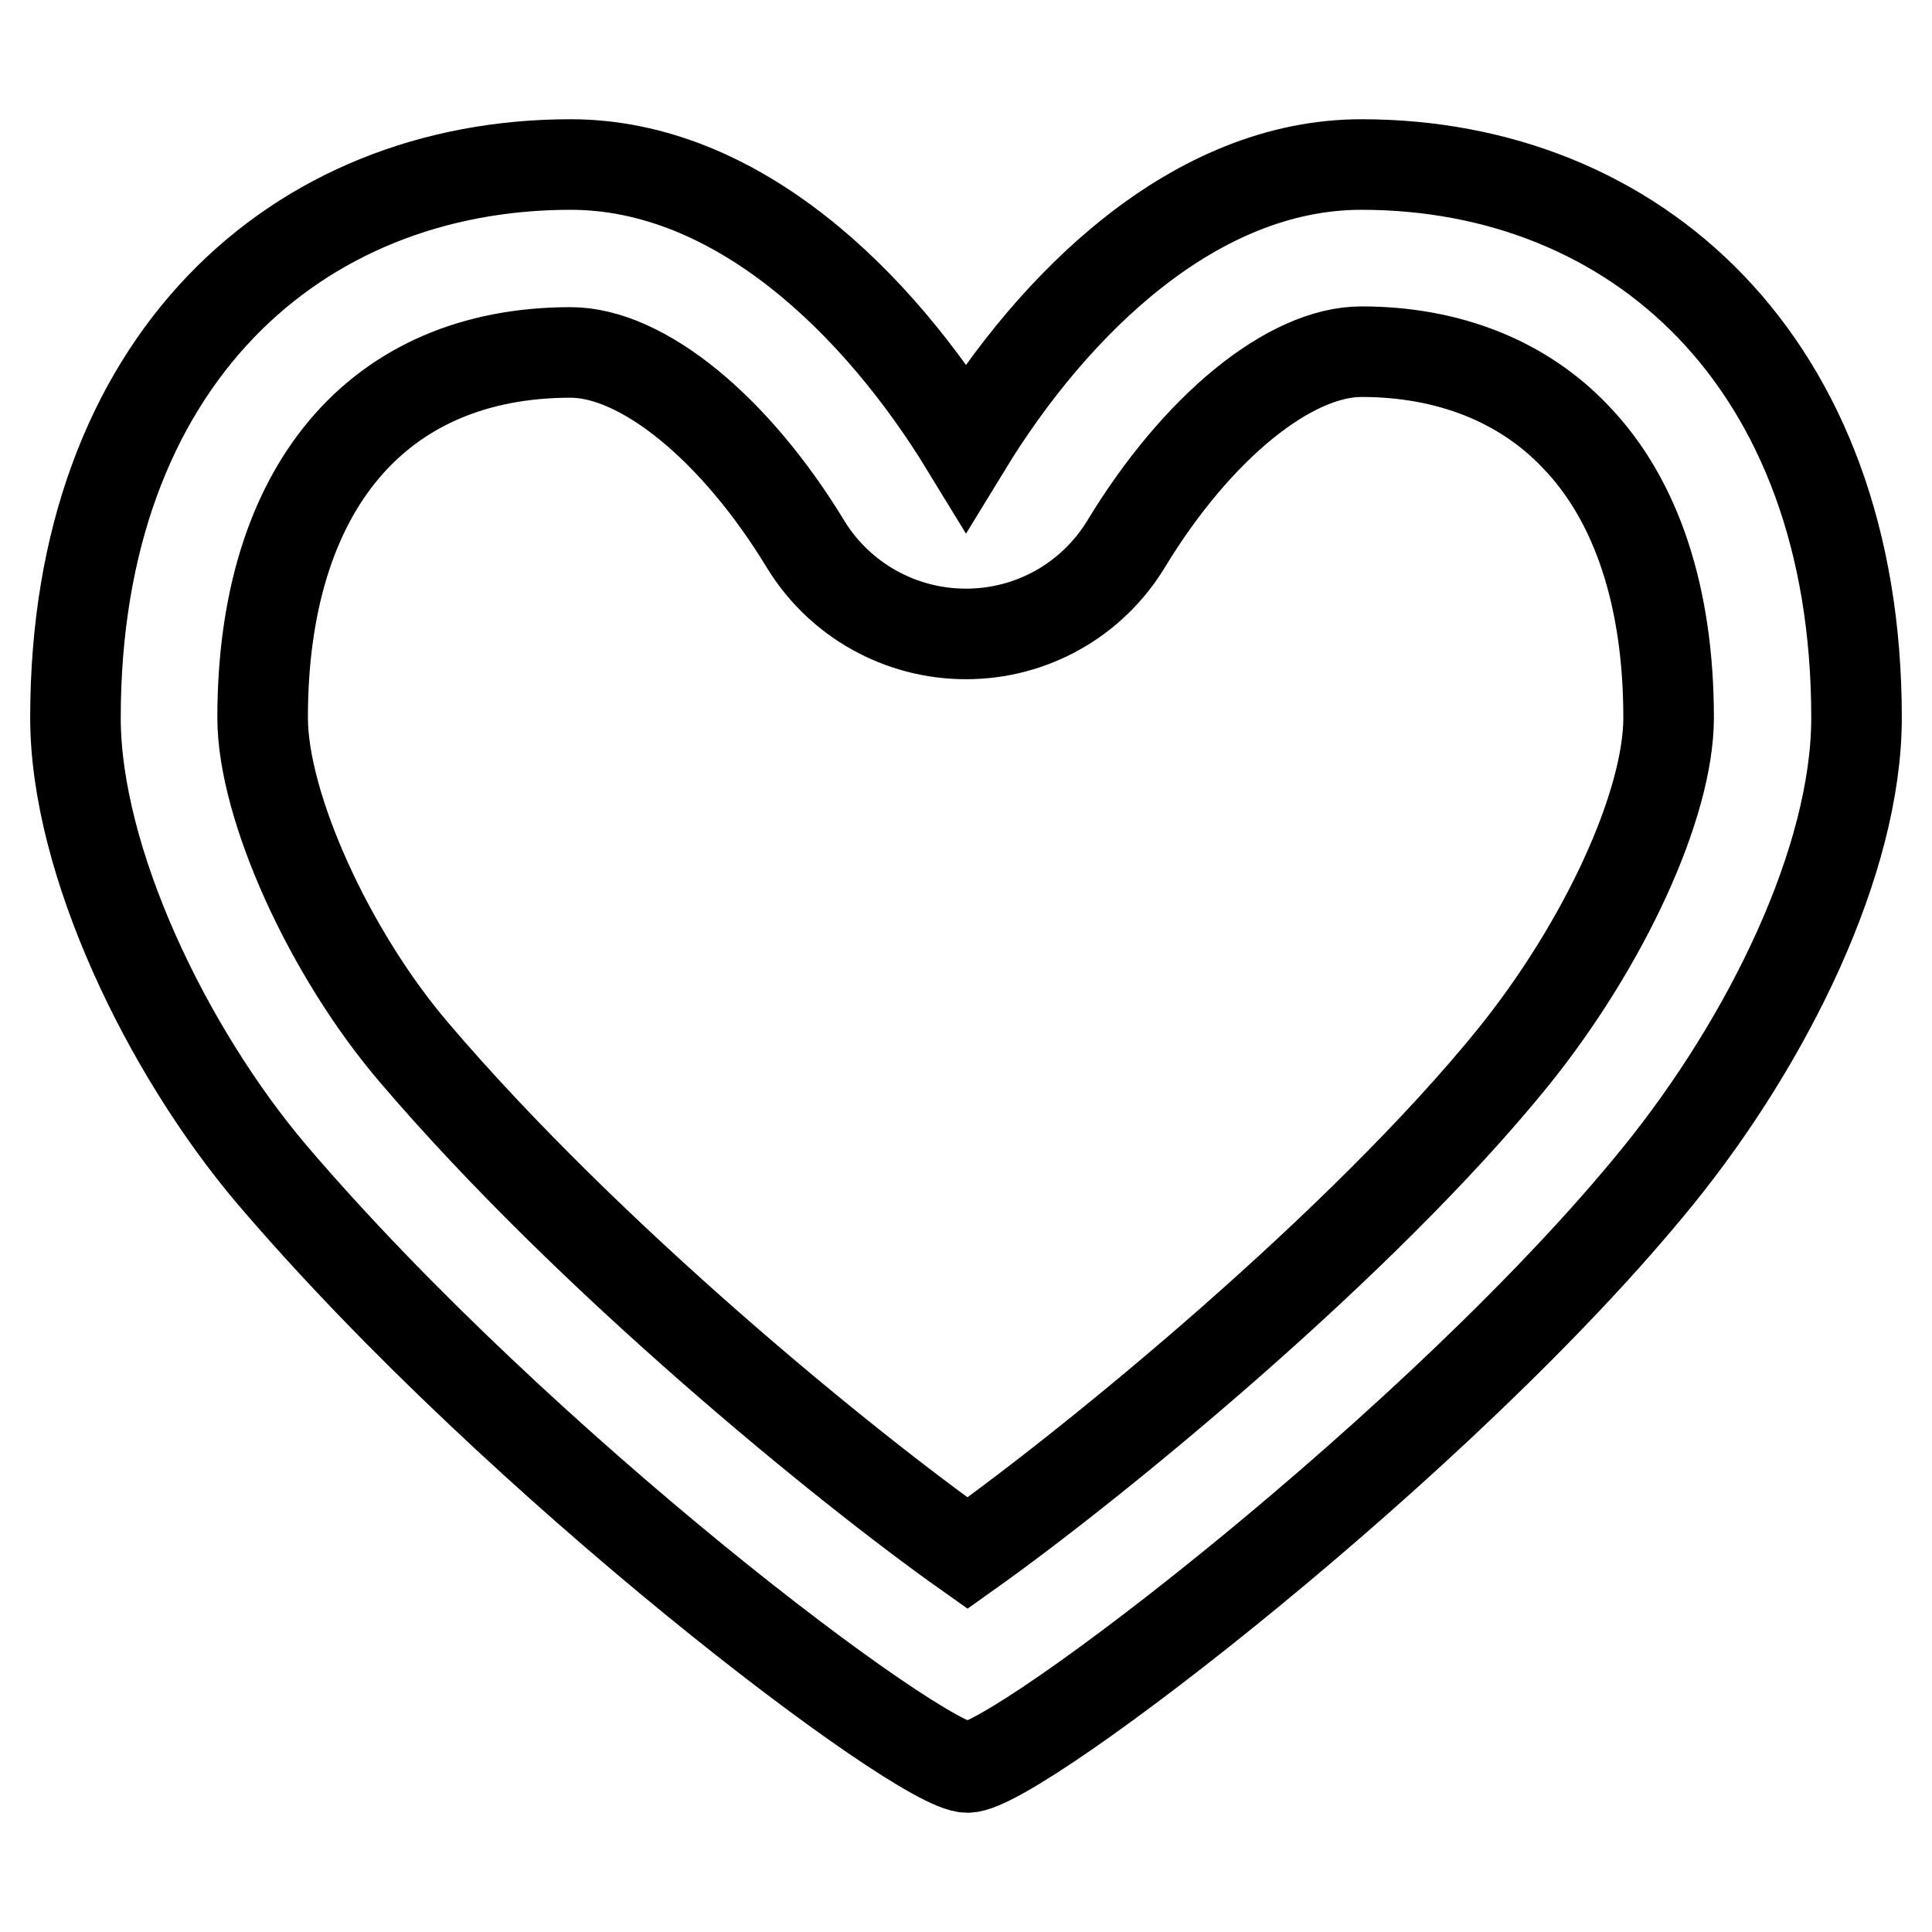<?xml version="1.0" encoding="utf-8"?>
<!-- Svg Vector Icons : http://www.onlinewebfonts.com/icon -->
<!DOCTYPE svg PUBLIC "-//W3C//DTD SVG 1.1//EN" "http://www.w3.org/Graphics/SVG/1.1/DTD/svg11.dtd">
<svg version="1.1" xmlns="http://www.w3.org/2000/svg" xmlns:xlink="http://www.w3.org/1999/xlink" x="0px" y="0px" viewBox="0 0 256 256" enable-background="new 0 0 256 256" xml:space="preserve">
<g> <path stroke-width="12" fill-opacity="0" stroke="#000000"  d="M180.4,46.6c11.5,0,21.4,3.9,28.4,11.3c8.1,8.4,12.3,21.3,12.3,37.2c0,11.5-8.5,30-20.6,45 c-20,24.7-55.4,53.7-72.3,65.7c-16.4-11.6-50.2-39.2-73.3-66.3c-11.3-13.2-20.1-32.7-20.1-44.4c0-30.3,15.2-48.4,40.8-48.4 c9.5,0,21.8,10,31.2,25.5C111.3,79.5,119.3,84,128,84s16.7-4.5,21.2-11.9C158.6,56.6,170.9,46.6,180.4,46.6 M180.4,21.8 c-22.1,0-40.8,18.4-52.4,37.4c-11.6-19-30.3-37.4-52.4-37.4C39.4,21.8,10,47.7,10,95.1c0,19,12.1,44.1,26,60.5 c32.9,38.6,85.9,78.6,92.2,78.6c6.6,0,63.3-43.5,91.6-78.5c14.4-17.8,26.2-41.6,26.2-60.6C246,47.8,216.6,21.8,180.4,21.8 L180.4,21.8z"/></g>
</svg>
